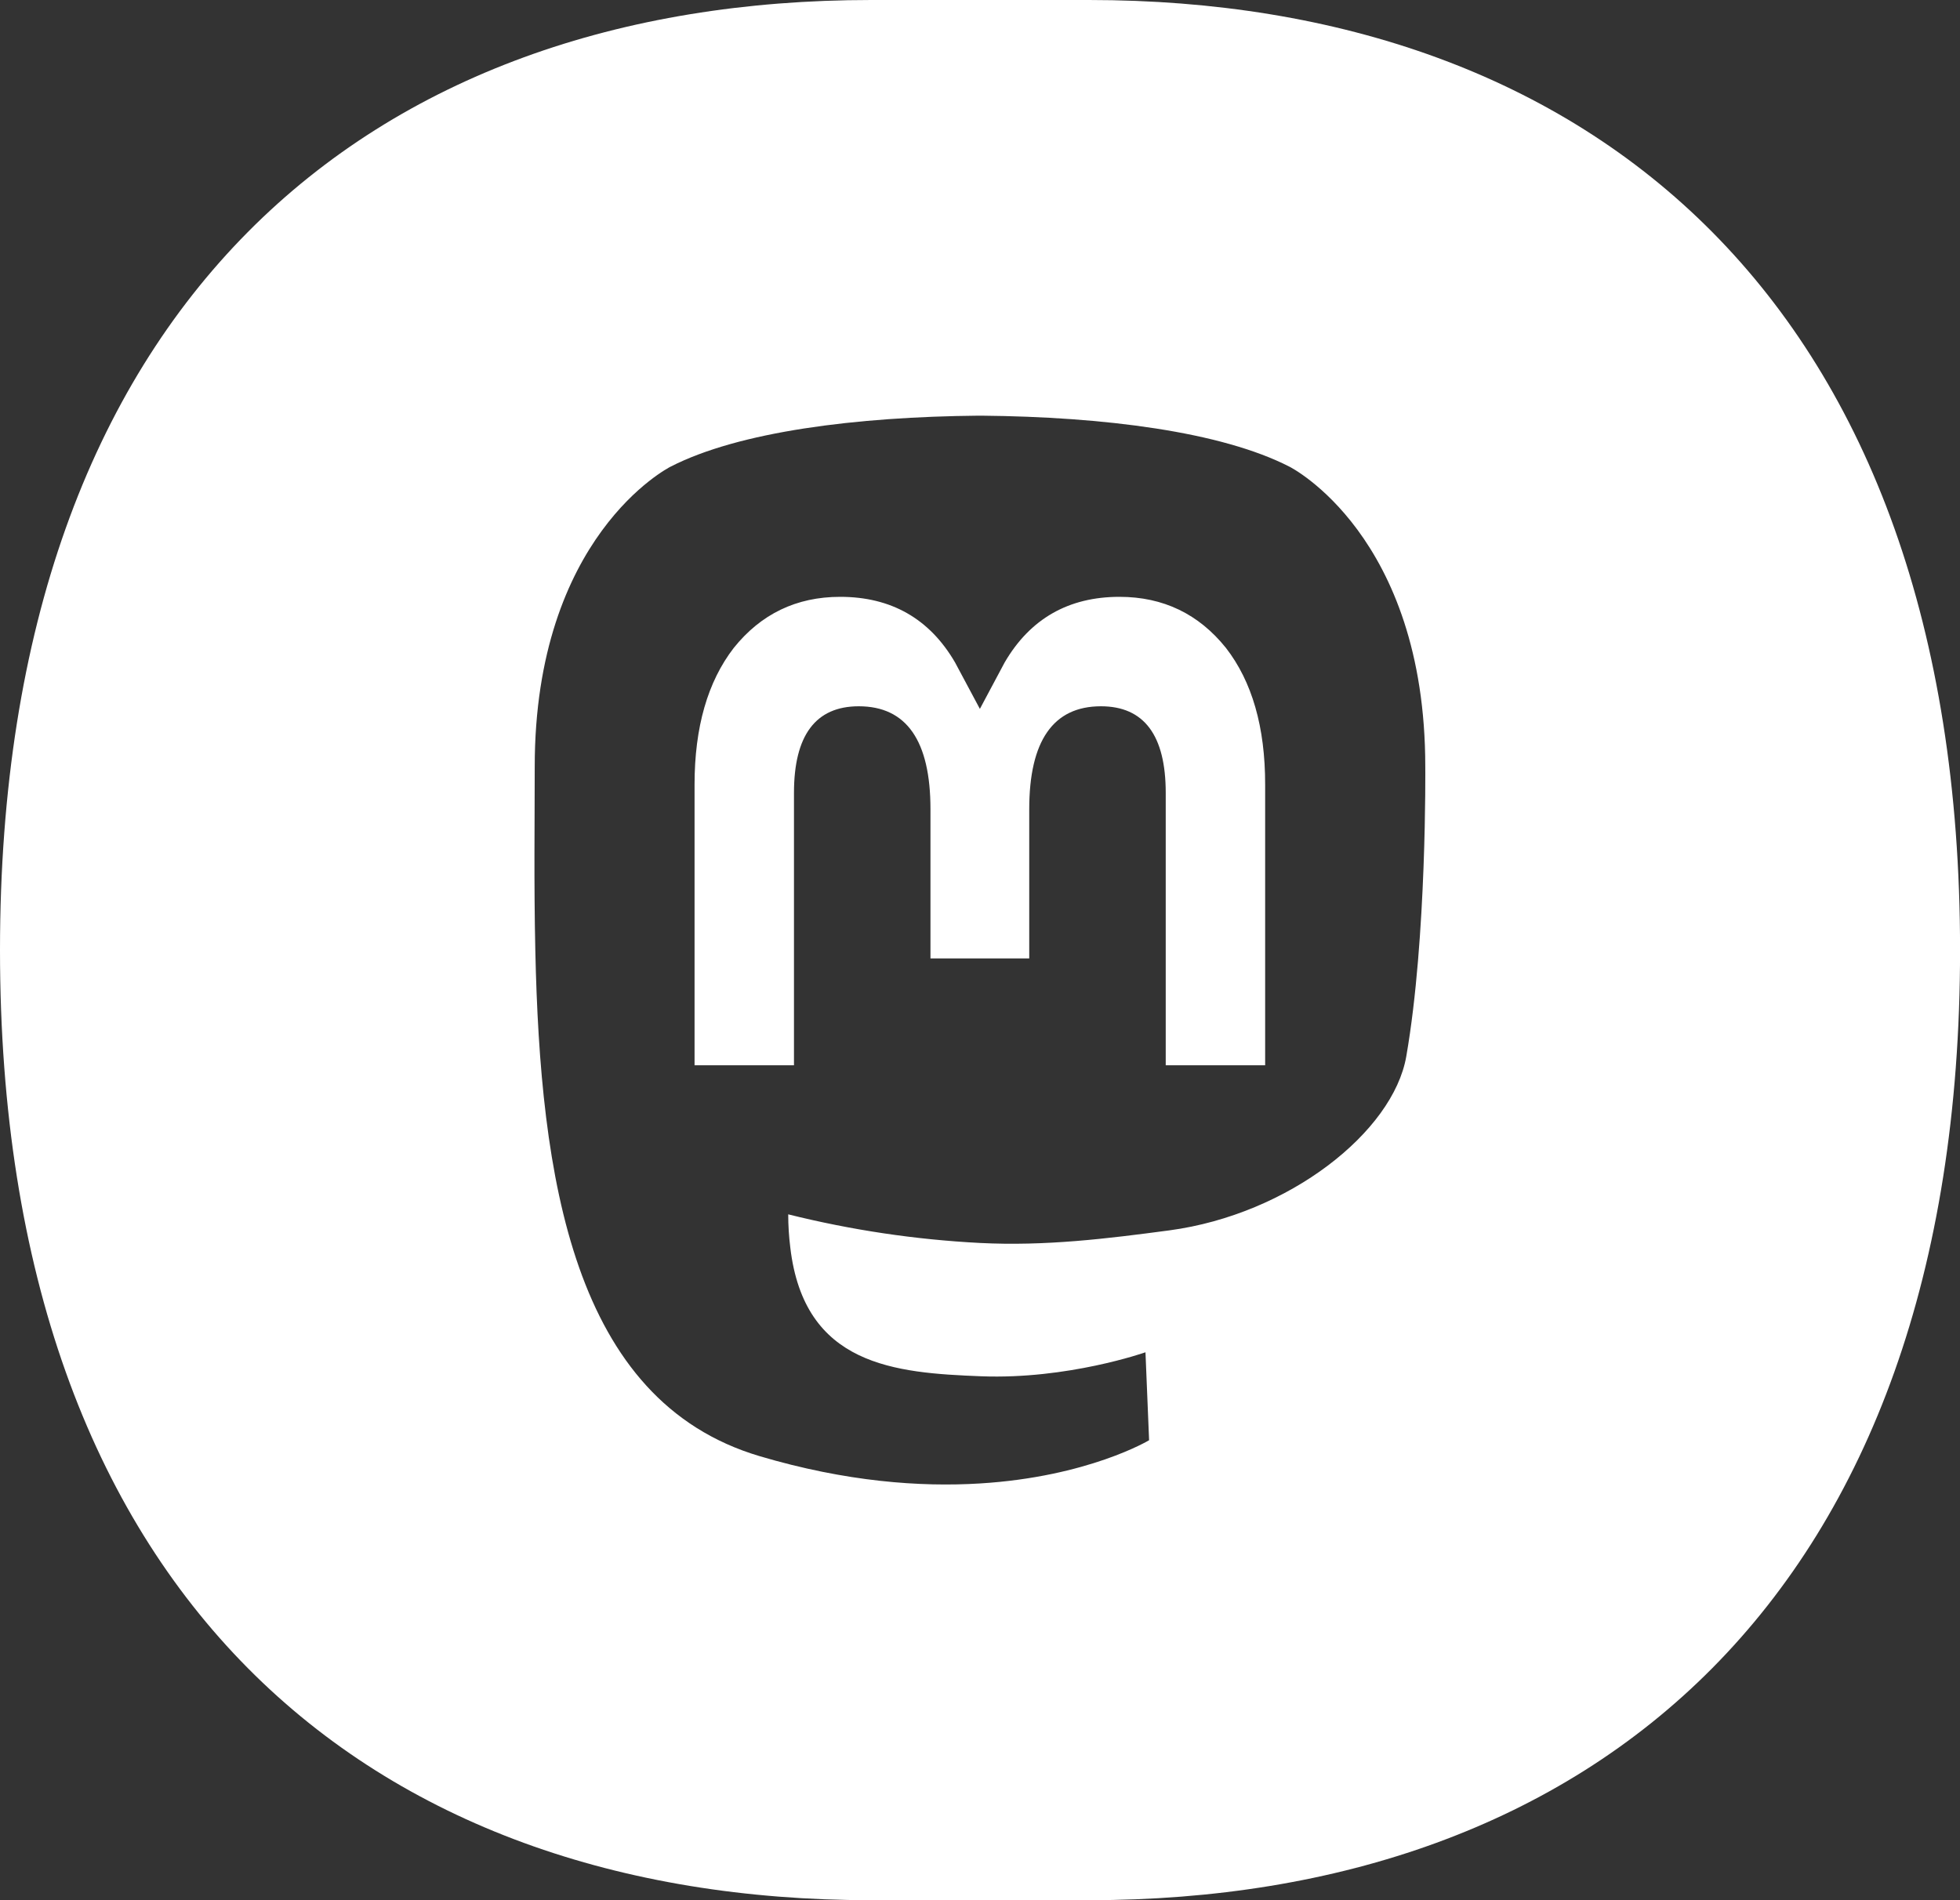 <svg width="33" height="32" viewBox="0 0 33 32" fill="none" xmlns="http://www.w3.org/2000/svg">
<rect x="0" y="0" width="33" height="32" fill="#333333" stroke="none"/>
<path d="M18.334 0C26.768 6.44704e-05 33.001 5.091 33.001 16C33.001 26.909 26.769 32 18.334 32H14.667C6.235 32 0 26.909 0 16C0 5.091 6.235 0 14.667 0H18.334ZM16.474 7C14.418 7.019 12.44 7.268 11.288 7.86C11.256 7.877 9.003 9.032 9.003 12.909C9.003 13.804 8.988 14.873 9.013 16.007C9.096 19.825 9.638 23.589 12.792 24.523C14.246 24.954 15.495 25.044 16.5 24.982C18.324 24.87 19.347 24.254 19.347 24.254L19.286 22.773C19.274 22.777 17.976 23.233 16.52 23.177C15.069 23.121 13.54 23.002 13.306 21.009C13.283 20.824 13.271 20.637 13.271 20.45C14.333 20.715 15.413 20.876 16.499 20.932C17.602 20.988 18.637 20.86 19.688 20.72C21.702 20.45 23.456 19.06 23.677 17.791C24.026 15.791 23.997 12.909 23.997 12.909C23.997 9.005 21.712 7.86 21.712 7.86C20.559 7.268 18.58 7.019 16.524 7H16.474ZM18.848 10.051C19.588 10.051 20.184 10.342 20.64 10.91C21.081 11.478 21.302 12.246 21.301 13.213V17.94H19.627V13.352C19.627 12.384 19.263 11.894 18.536 11.894C17.733 11.894 17.329 12.476 17.329 13.627V16.14H15.666V13.627C15.666 12.476 15.264 11.894 14.459 11.894C13.732 11.894 13.368 12.384 13.368 13.352V17.94H11.694V13.213C11.694 12.247 11.915 11.479 12.355 10.91C12.811 10.342 13.406 10.051 14.146 10.051C15.003 10.051 15.652 10.419 16.08 11.156L16.498 11.938L16.915 11.156C17.344 10.419 17.992 10.051 18.848 10.051Z" fill="white"/>
</svg>
